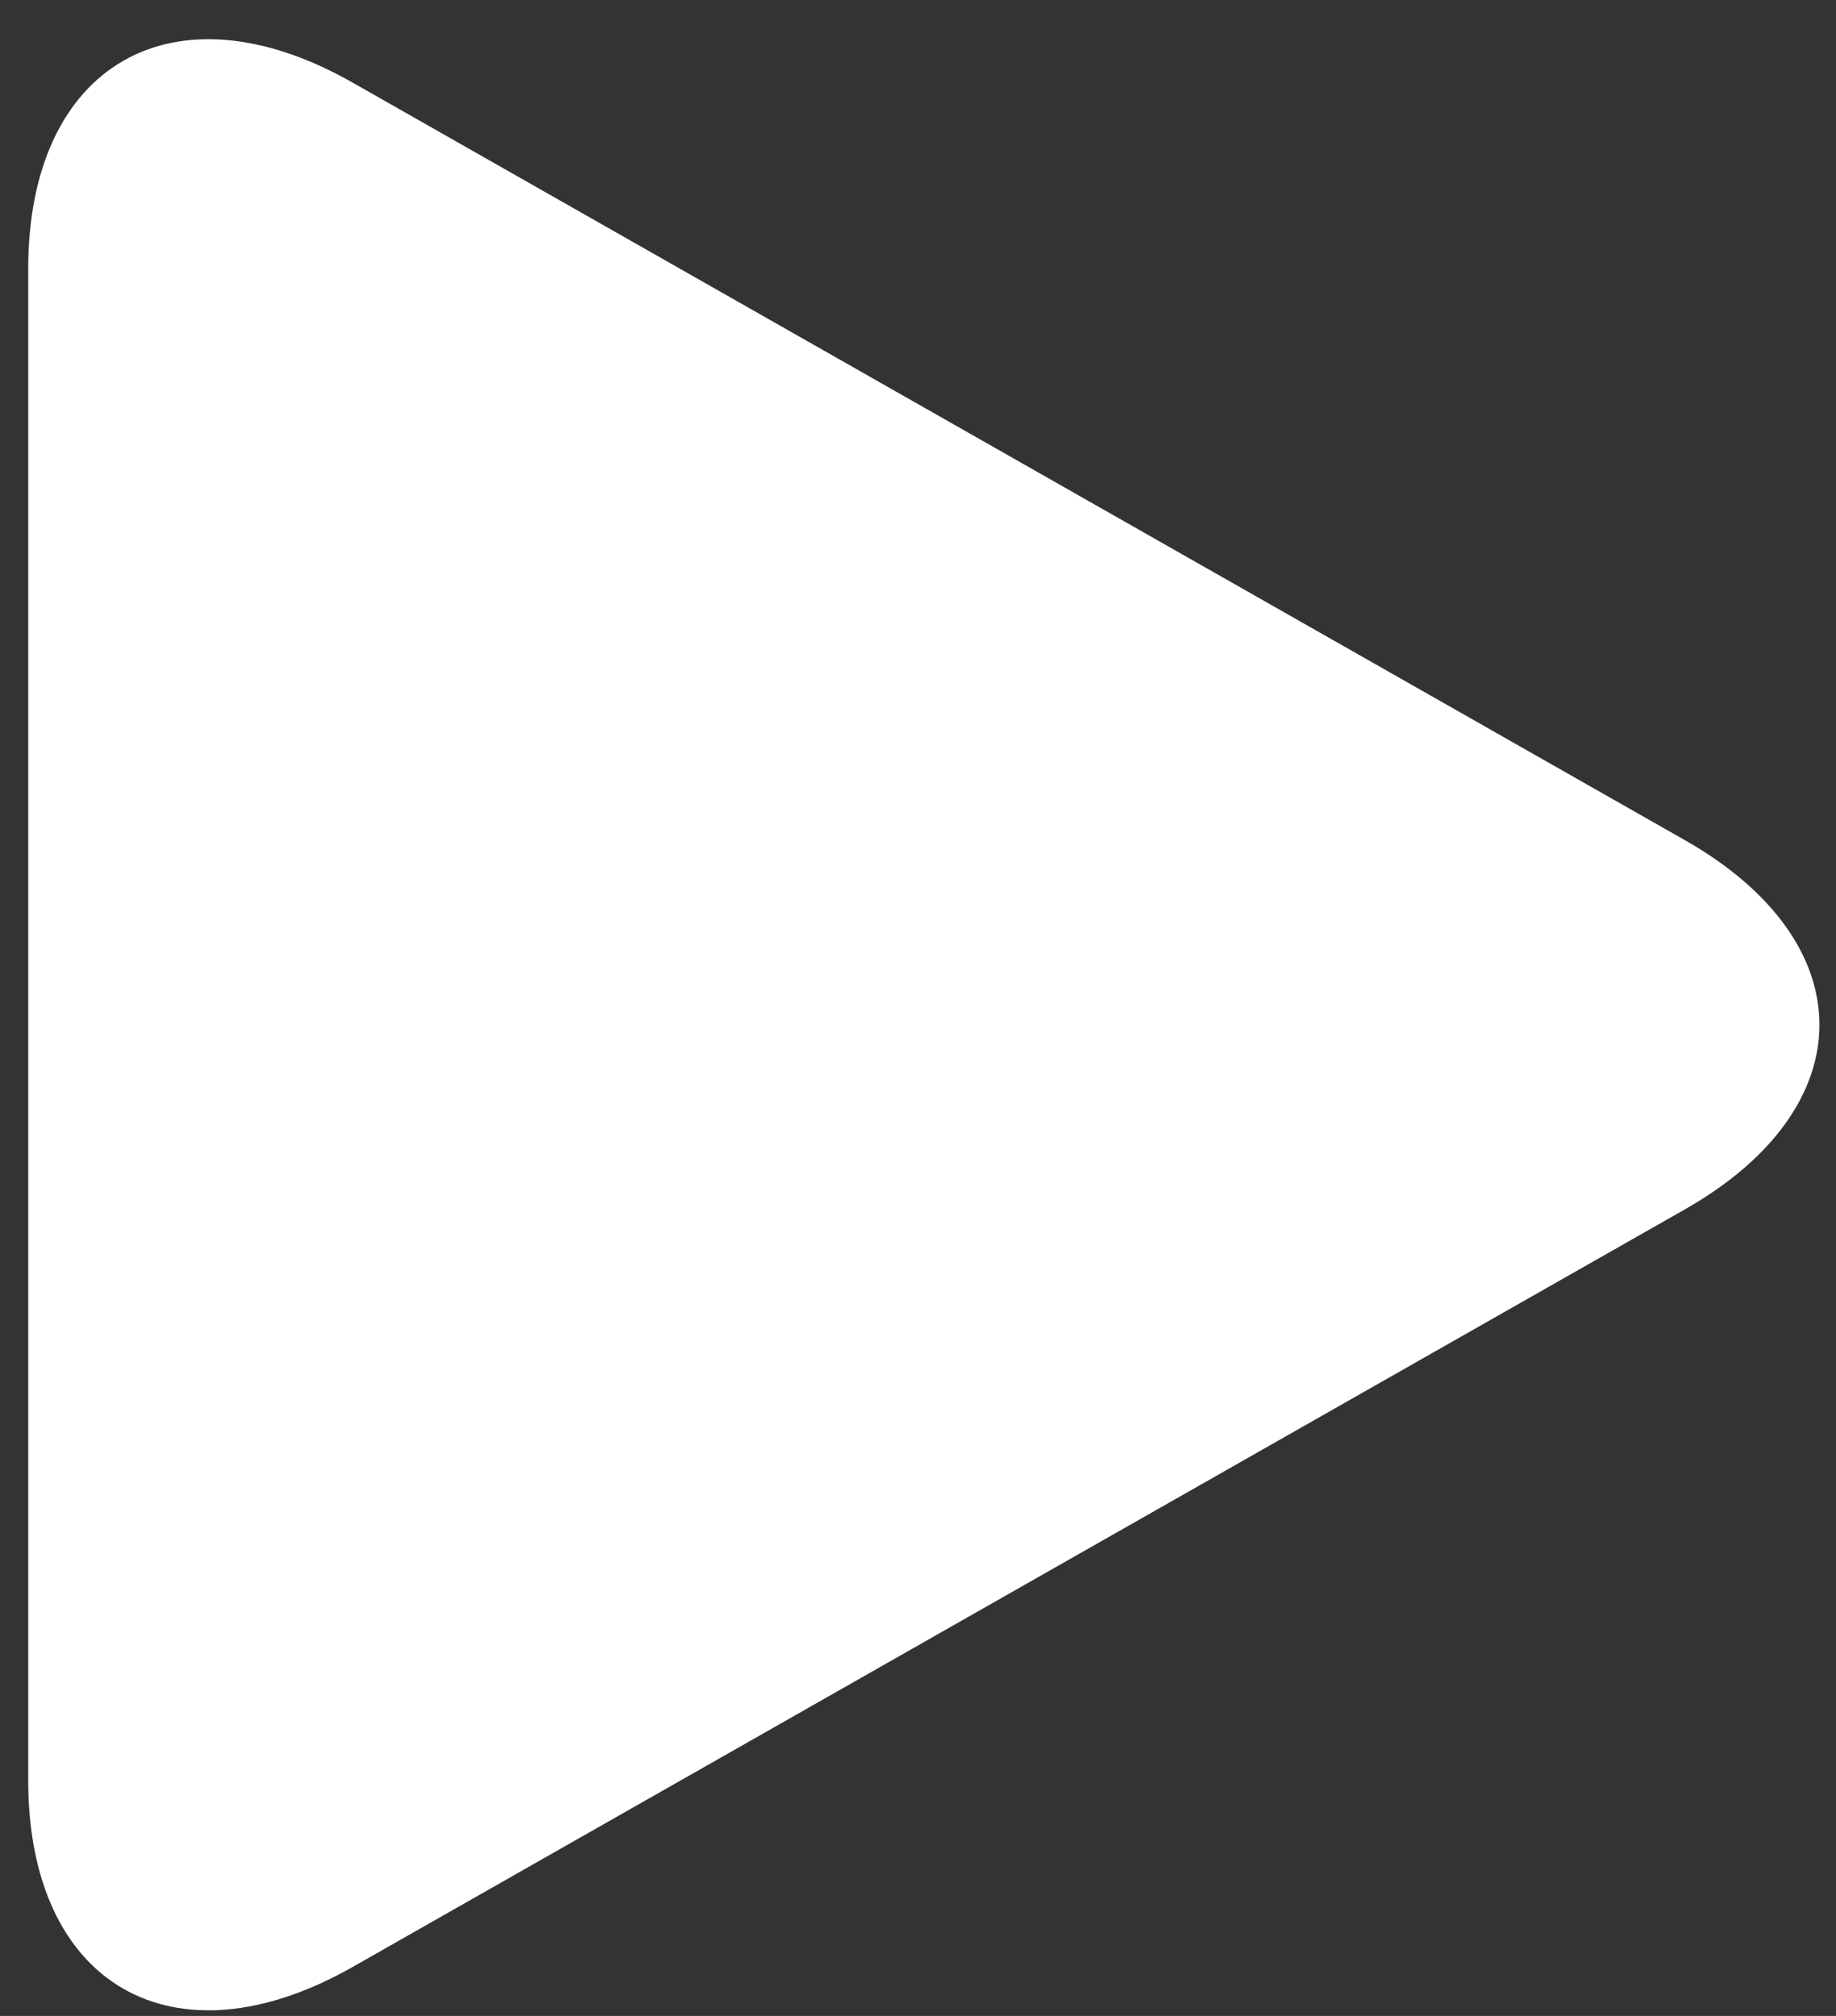 <?xml version="1.0" encoding="UTF-8"?>
<svg width="41px" height="45px" viewBox="0 0 41 45" version="1.1" xmlns="http://www.w3.org/2000/svg" xmlns:xlink="http://www.w3.org/1999/xlink">
    <rect x="0" y="0" width="41" height="45" fill="#333333" stroke="none"/>
    <!-- Generator: Sketch 56.3 (81716) - https://sketch.com -->
    <title>play-button-arrowhead</title>
    <desc>Created with Sketch.</desc>
    <g id="Design" stroke="none" stroke-width="1" fill="none" fill-rule="evenodd">
        <g id="LP-Copy-20" transform="translate(-1303, -617)" fill="#FFFFFF" fill-rule="nonzero">
            <g id="hero-right" transform="translate(640, 164)">
                <g id="btn-intro" transform="translate(593.63, 391.875)">
                    <g id="play-button-arrowhead">
                        <g transform="translate(70, 62)">
                            <path d="M7.247,0.97 C3.245,-1.305 0,0.559 0,5.13 L0,38.866 C0,43.442 3.245,45.304 7.247,43.031 L36.997,26.12 C41.001,23.844 41.001,20.156 36.997,17.88 L7.247,0.97 Z" id="Path"></path>
                        </g>
                    </g>
                </g>
            </g>
        </g>
    </g>
</svg>